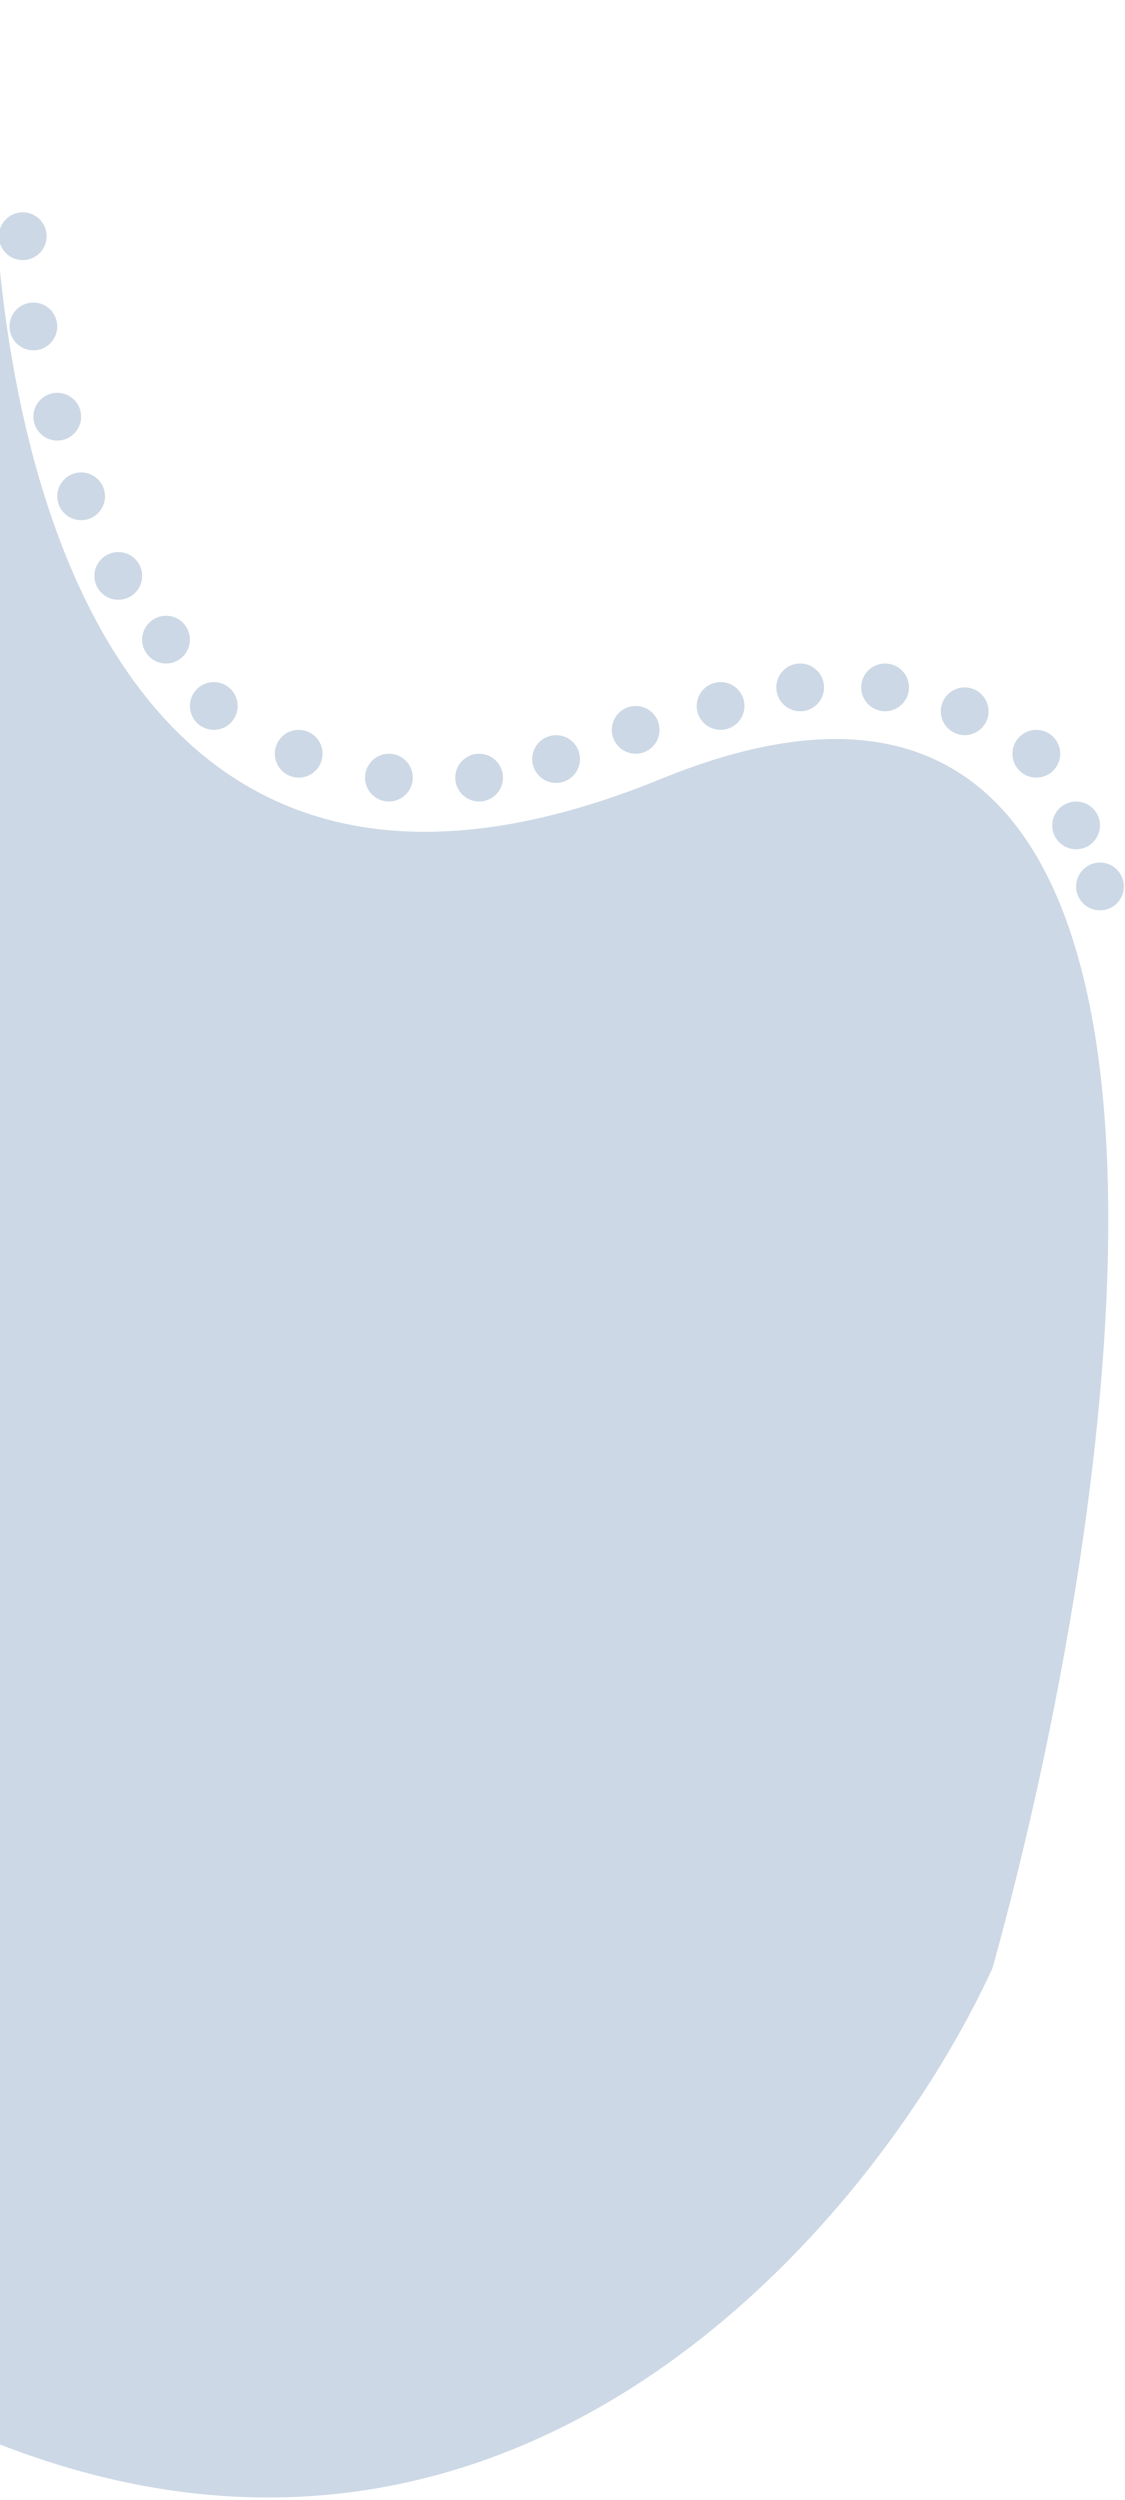 <svg width="424" height="942" viewBox="0 0 424 942" fill="none" xmlns="http://www.w3.org/2000/svg">
<path d="M-1.422 86.167C-3.682 55.629 -3.364 26.068 -1.422 0.5V86.167C8.343 218.071 66.215 368.204 249.078 293.5C474.279 201.5 426.245 553.833 374.078 741.5C331.912 833.833 197.778 998.9 -1.422 920.5V86.167Z" fill="#004080" fill-opacity="0.2"/>
<circle cx="8.578" cy="89" r="9" fill="#004080" fill-opacity="0.2"/>
<circle cx="21.578" cy="157" r="9" fill="#004080" fill-opacity="0.2"/>
<circle cx="146.578" cy="293" r="9" fill="#004080" fill-opacity="0.2"/>
<circle cx="180.578" cy="293" r="9" fill="#004080" fill-opacity="0.2"/>
<circle cx="209.578" cy="286" r="9" fill="#004080" fill-opacity="0.2"/>
<circle cx="239.578" cy="275" r="9" fill="#004080" fill-opacity="0.2"/>
<circle cx="301.578" cy="259" r="9" fill="#004080" fill-opacity="0.2"/>
<circle cx="333.578" cy="259" r="9" fill="#004080" fill-opacity="0.2"/>
<circle cx="363.578" cy="268" r="9" fill="#004080" fill-opacity="0.2"/>
<circle cx="390.578" cy="284" r="9" fill="#004080" fill-opacity="0.2"/>
<circle cx="405.578" cy="311" r="9" fill="#004080" fill-opacity="0.2"/>
<circle cx="414.578" cy="334" r="9" fill="#004080" fill-opacity="0.2"/>
<circle cx="271.578" cy="266" r="9" fill="#004080" fill-opacity="0.2"/>
<circle cx="12.579" cy="123" r="9" fill="#004080" fill-opacity="0.2"/>
<circle cx="112.578" cy="284" r="9" fill="#004080" fill-opacity="0.2"/>
<circle cx="30.578" cy="187" r="9" fill="#004080" fill-opacity="0.2"/>
<circle cx="80.579" cy="266" r="9" fill="#004080" fill-opacity="0.2"/>
<circle cx="44.578" cy="217" r="9" fill="#004080" fill-opacity="0.2"/>
<circle cx="62.578" cy="241" r="9" fill="#004080" fill-opacity="0.2"/>
</svg>
